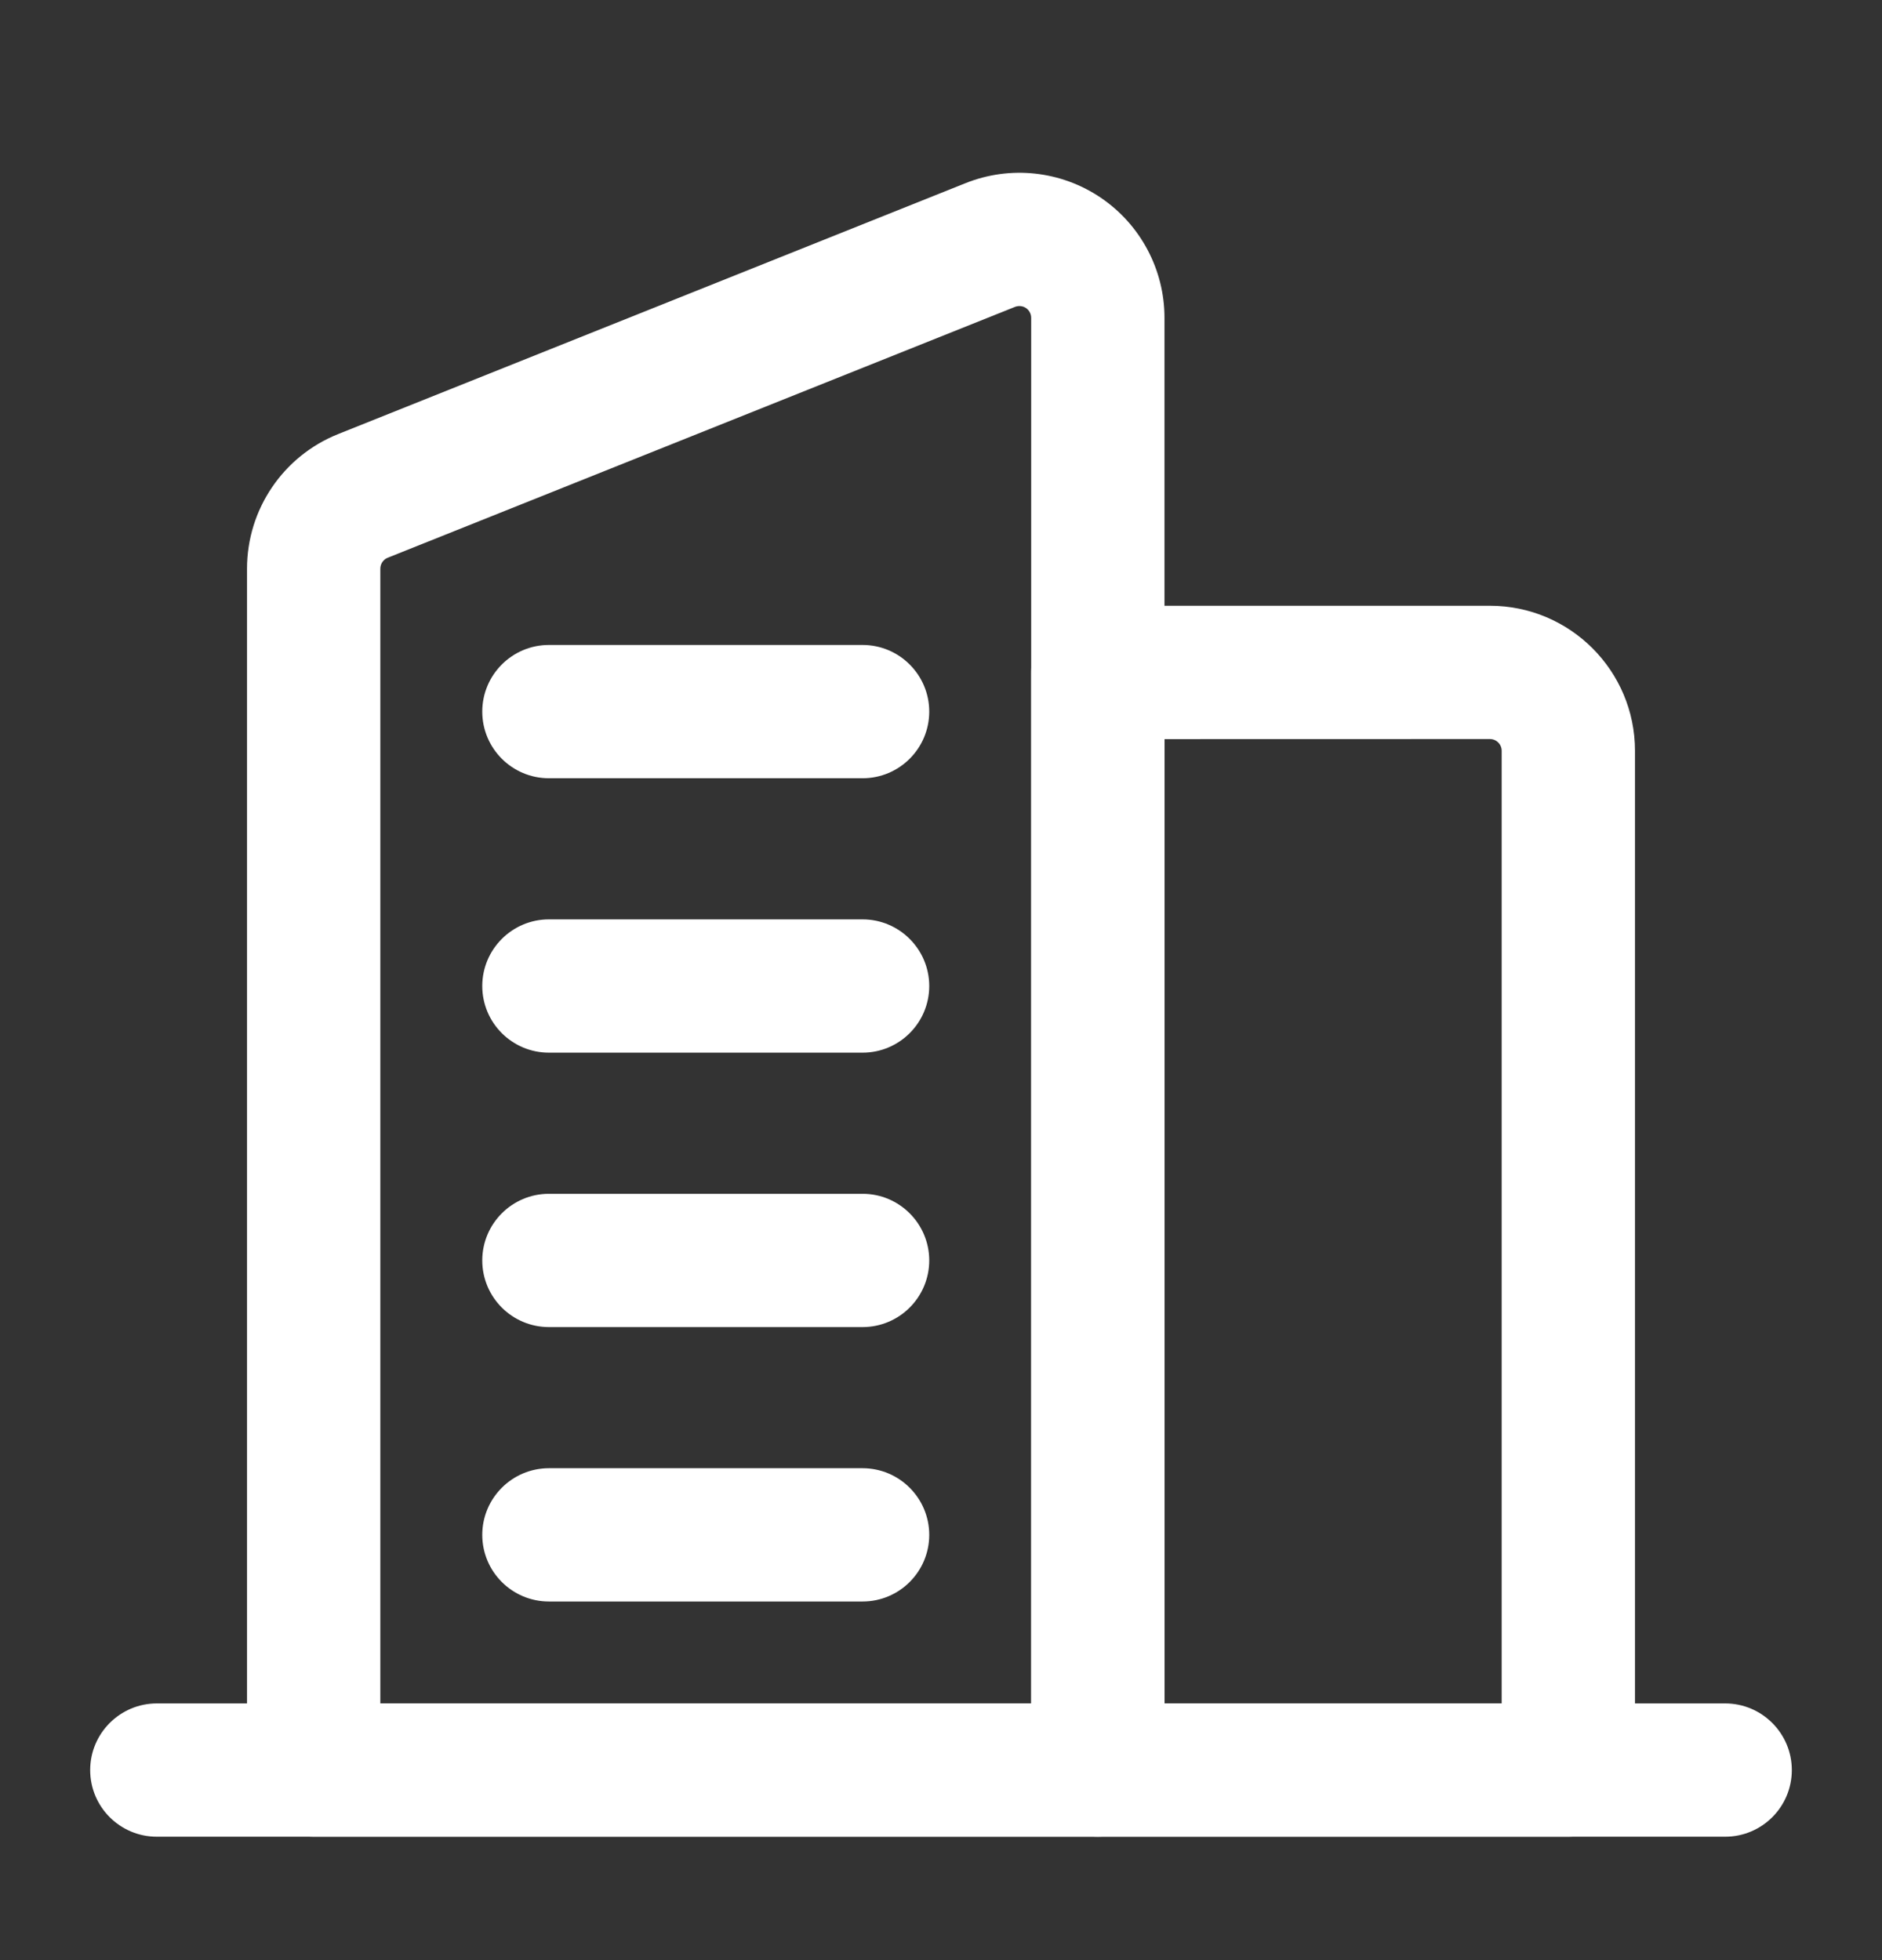 <svg width="24" height="25" viewBox="0 0 24 25" fill="none" xmlns="http://www.w3.org/2000/svg">
<rect x="0" y="0" width="24" height="25" fill="#333333" stroke="none"/>
<path fill-rule="evenodd" clip-rule="evenodd" d="M14.75 22.576V4.053C14.75 3.473 14.462 2.93 13.981 2.604C13.5 2.279 12.889 2.213 12.35 2.429L4.35 5.629C3.686 5.894 3.25 6.538 3.25 7.254V22.576C3.25 22.991 3.586 23.326 4 23.326H14C14.414 23.326 14.75 22.991 14.75 22.576ZM13.25 4.053V21.826H4.75V7.254C4.75 7.151 4.812 7.059 4.907 7.021L12.907 3.821C12.984 3.791 13.071 3.8 13.14 3.846C13.209 3.893 13.25 3.971 13.25 4.053Z" fill="white" stroke="white" stroke-width="0.2"/>
<path fill-rule="evenodd" clip-rule="evenodd" d="M20.75 22.576V9.576C20.75 8.61 19.966 7.826 19 7.826C17.293 7.826 14 7.826 14 7.826C13.586 7.826 13.25 8.162 13.25 8.576V22.576C13.25 22.991 13.586 23.326 14 23.326H20C20.414 23.326 20.75 22.991 20.75 22.576ZM19.25 9.576V21.826H14.75V9.327L19 9.326C19.138 9.326 19.25 9.438 19.25 9.576Z" fill="white" stroke="white" stroke-width="0.2"/>
<path fill-rule="evenodd" clip-rule="evenodd" d="M22 21.826H2C1.586 21.826 1.25 22.163 1.25 22.576C1.25 22.99 1.586 23.326 2 23.326H22C22.414 23.326 22.75 22.99 22.75 22.576C22.75 22.163 22.414 21.826 22 21.826Z" fill="white" stroke="white" stroke-width="0.2"/>
<path fill-rule="evenodd" clip-rule="evenodd" d="M7 9.826H11C11.414 9.826 11.75 9.49 11.75 9.076C11.75 8.663 11.414 8.326 11 8.326H7C6.586 8.326 6.25 8.663 6.25 9.076C6.25 9.49 6.586 9.826 7 9.826Z" fill="white" stroke="white" stroke-width="0.2"/>
<path fill-rule="evenodd" clip-rule="evenodd" d="M7 13.326H11C11.414 13.326 11.75 12.99 11.75 12.576C11.75 12.163 11.414 11.826 11 11.826H7C6.586 11.826 6.25 12.163 6.25 12.576C6.25 12.99 6.586 13.326 7 13.326Z" fill="white" stroke="white" stroke-width="0.2"/>
<path fill-rule="evenodd" clip-rule="evenodd" d="M7 16.826H11C11.414 16.826 11.75 16.49 11.75 16.076C11.75 15.663 11.414 15.326 11 15.326H7C6.586 15.326 6.25 15.663 6.25 16.076C6.25 16.49 6.586 16.826 7 16.826Z" fill="white" stroke="white" stroke-width="0.2"/>
<path fill-rule="evenodd" clip-rule="evenodd" d="M7 20.326H11C11.414 20.326 11.75 19.99 11.75 19.576C11.75 19.163 11.414 18.826 11 18.826H7C6.586 18.826 6.25 19.163 6.25 19.576C6.25 19.99 6.586 20.326 7 20.326Z" fill="white" stroke="white" stroke-width="0.2"/>
</svg>
